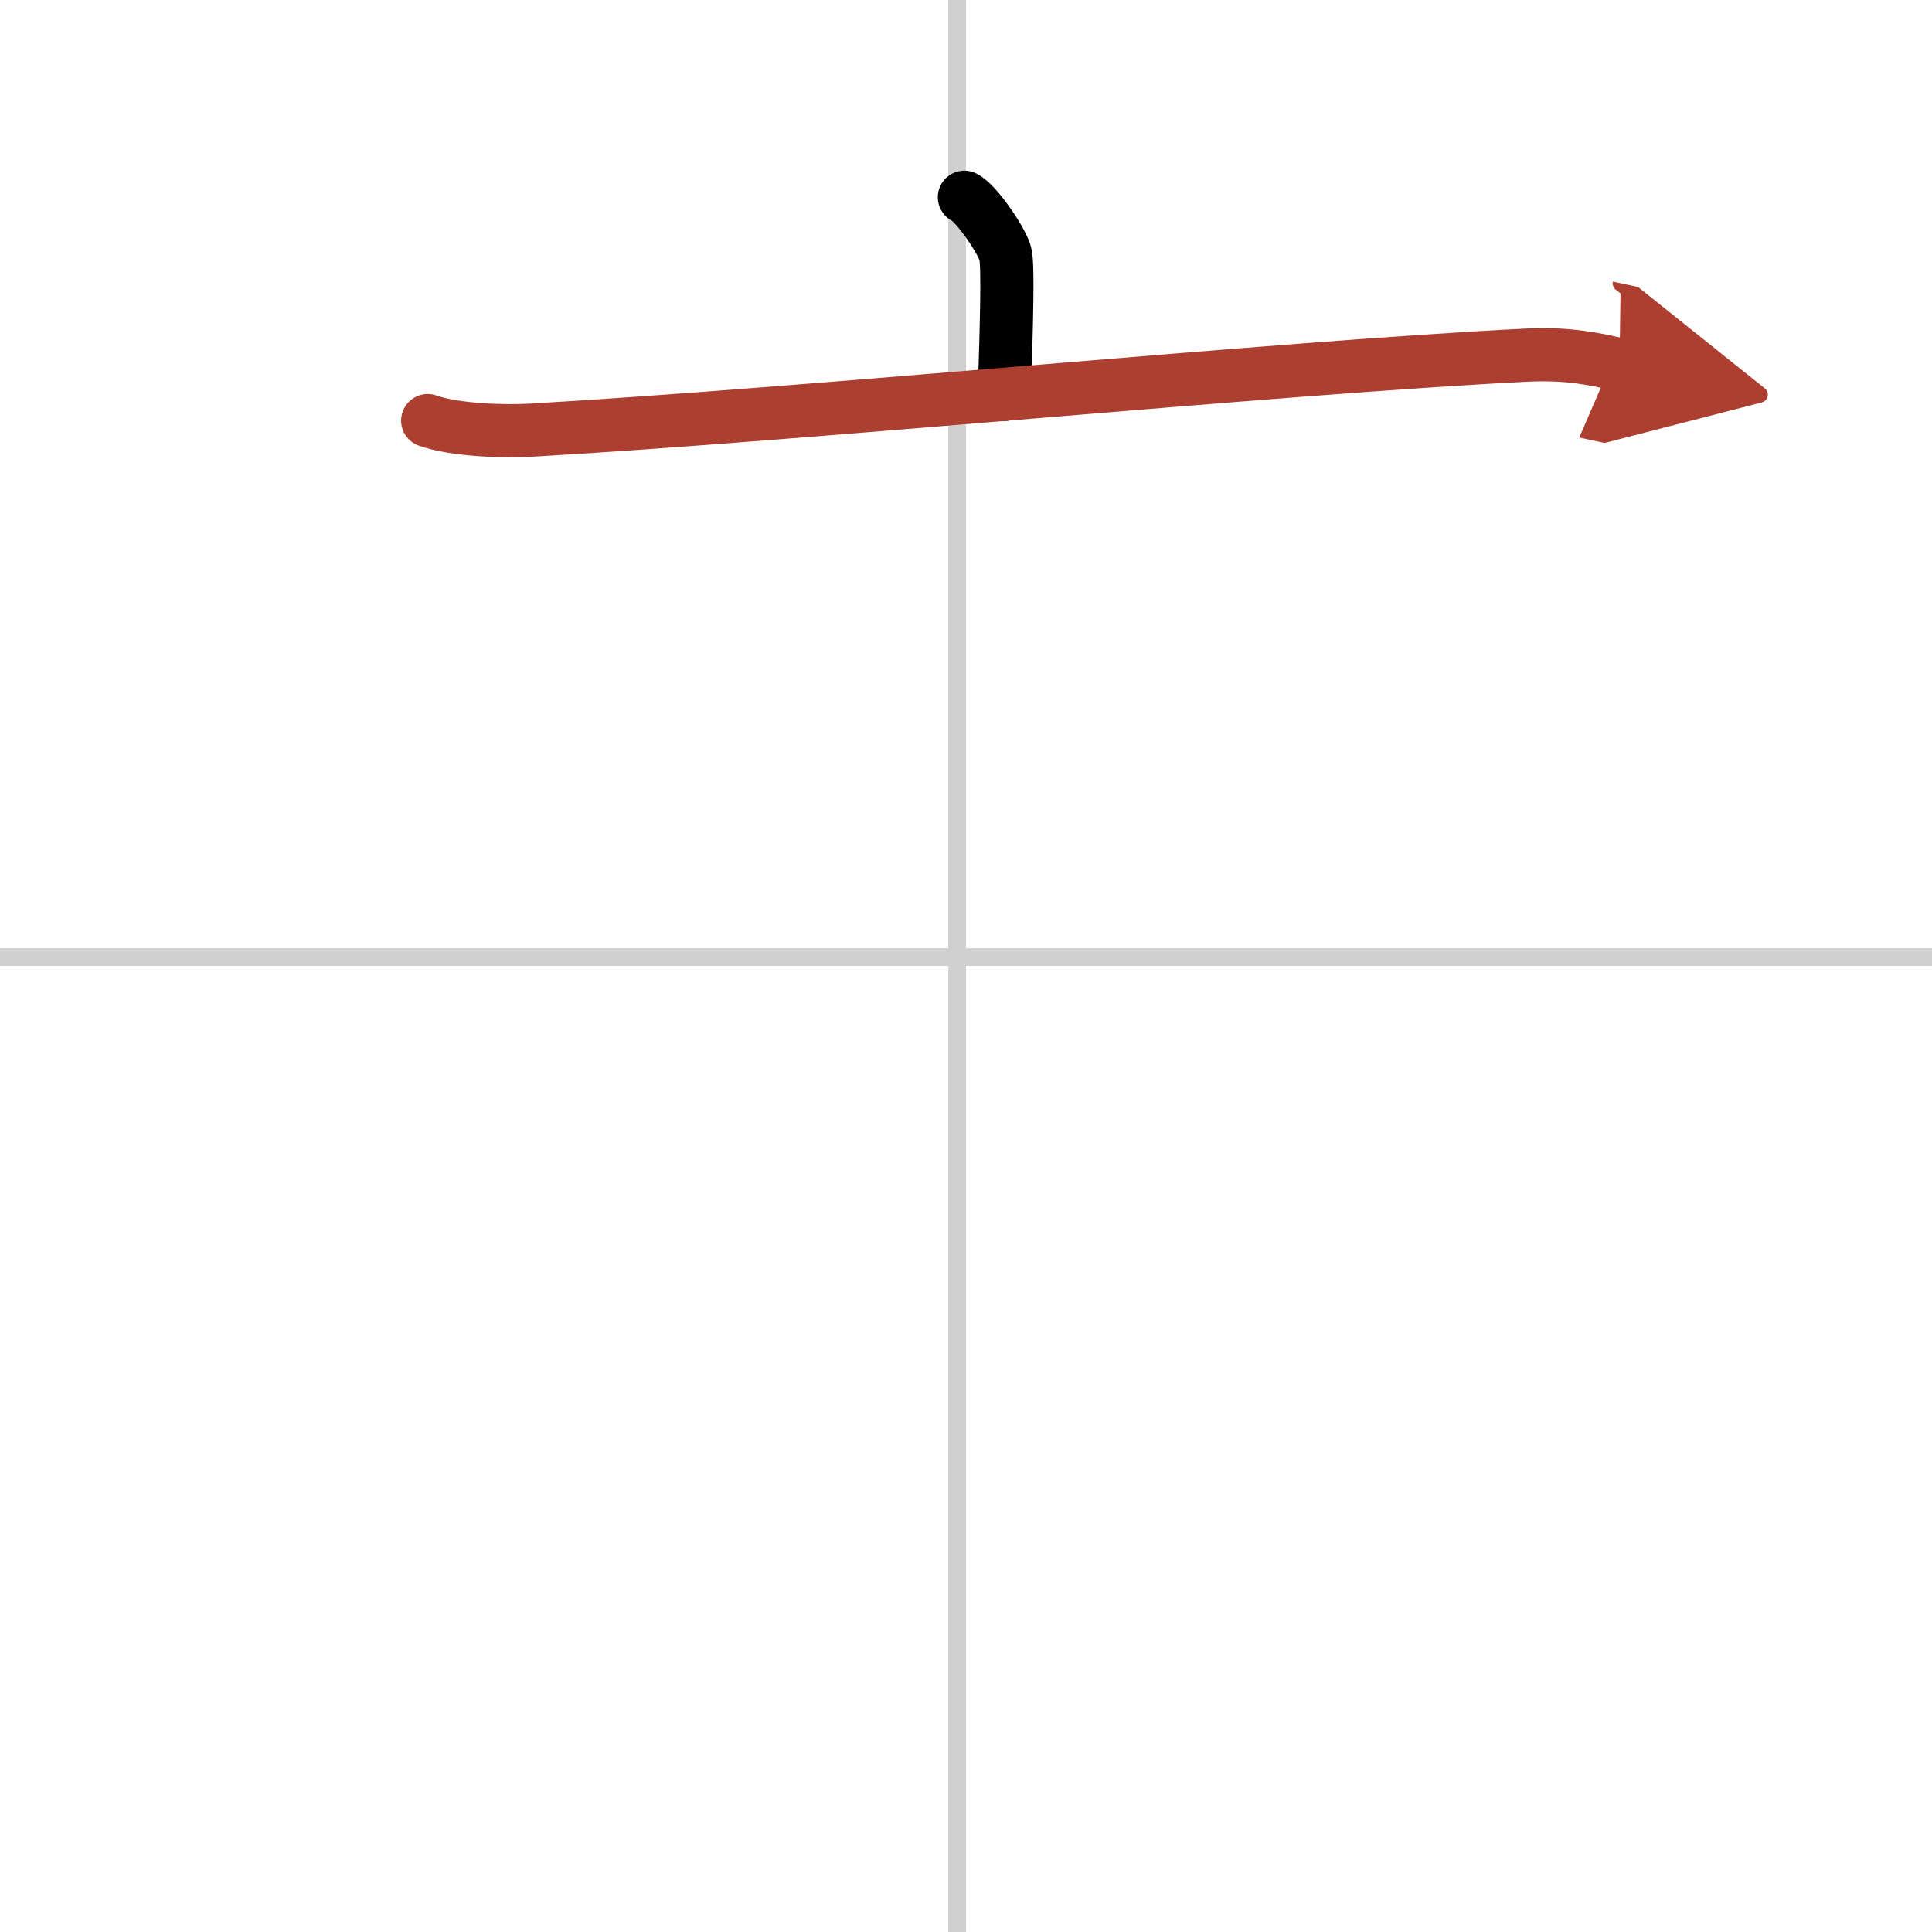 <svg width="400" height="400" viewBox="0 0 109 109" xmlns="http://www.w3.org/2000/svg"><defs><marker id="a" markerWidth="4" orient="auto" refX="1" refY="5" viewBox="0 0 10 10"><polyline points="0 0 10 5 0 10 1 5" fill="#ad3f31" stroke="#ad3f31"/></marker></defs><g fill="none" stroke="#000" stroke-linecap="round" stroke-linejoin="round" stroke-width="3"><rect width="100%" height="100%" fill="#fff" stroke="#fff"/><line x1="54" x2="54" y2="109" stroke="#d0d0d0" stroke-width="1"/><line x2="109" y1="54" y2="54" stroke="#d0d0d0" stroke-width="1"/><path d="m54.41 11.13c0.7 0.34 2.18 2.55 2.32 3.23s0.07 3.64-0.07 7.89"/><path d="m24.13 23.73c1.52 0.54 4.3 0.63 5.82 0.54 15.8-0.91 42.05-3.52 56.11-4.23 2.53-0.13 4.05 0.26 5.31 0.53" marker-end="url(#a)" stroke="#ad3f31"/></g></svg>
